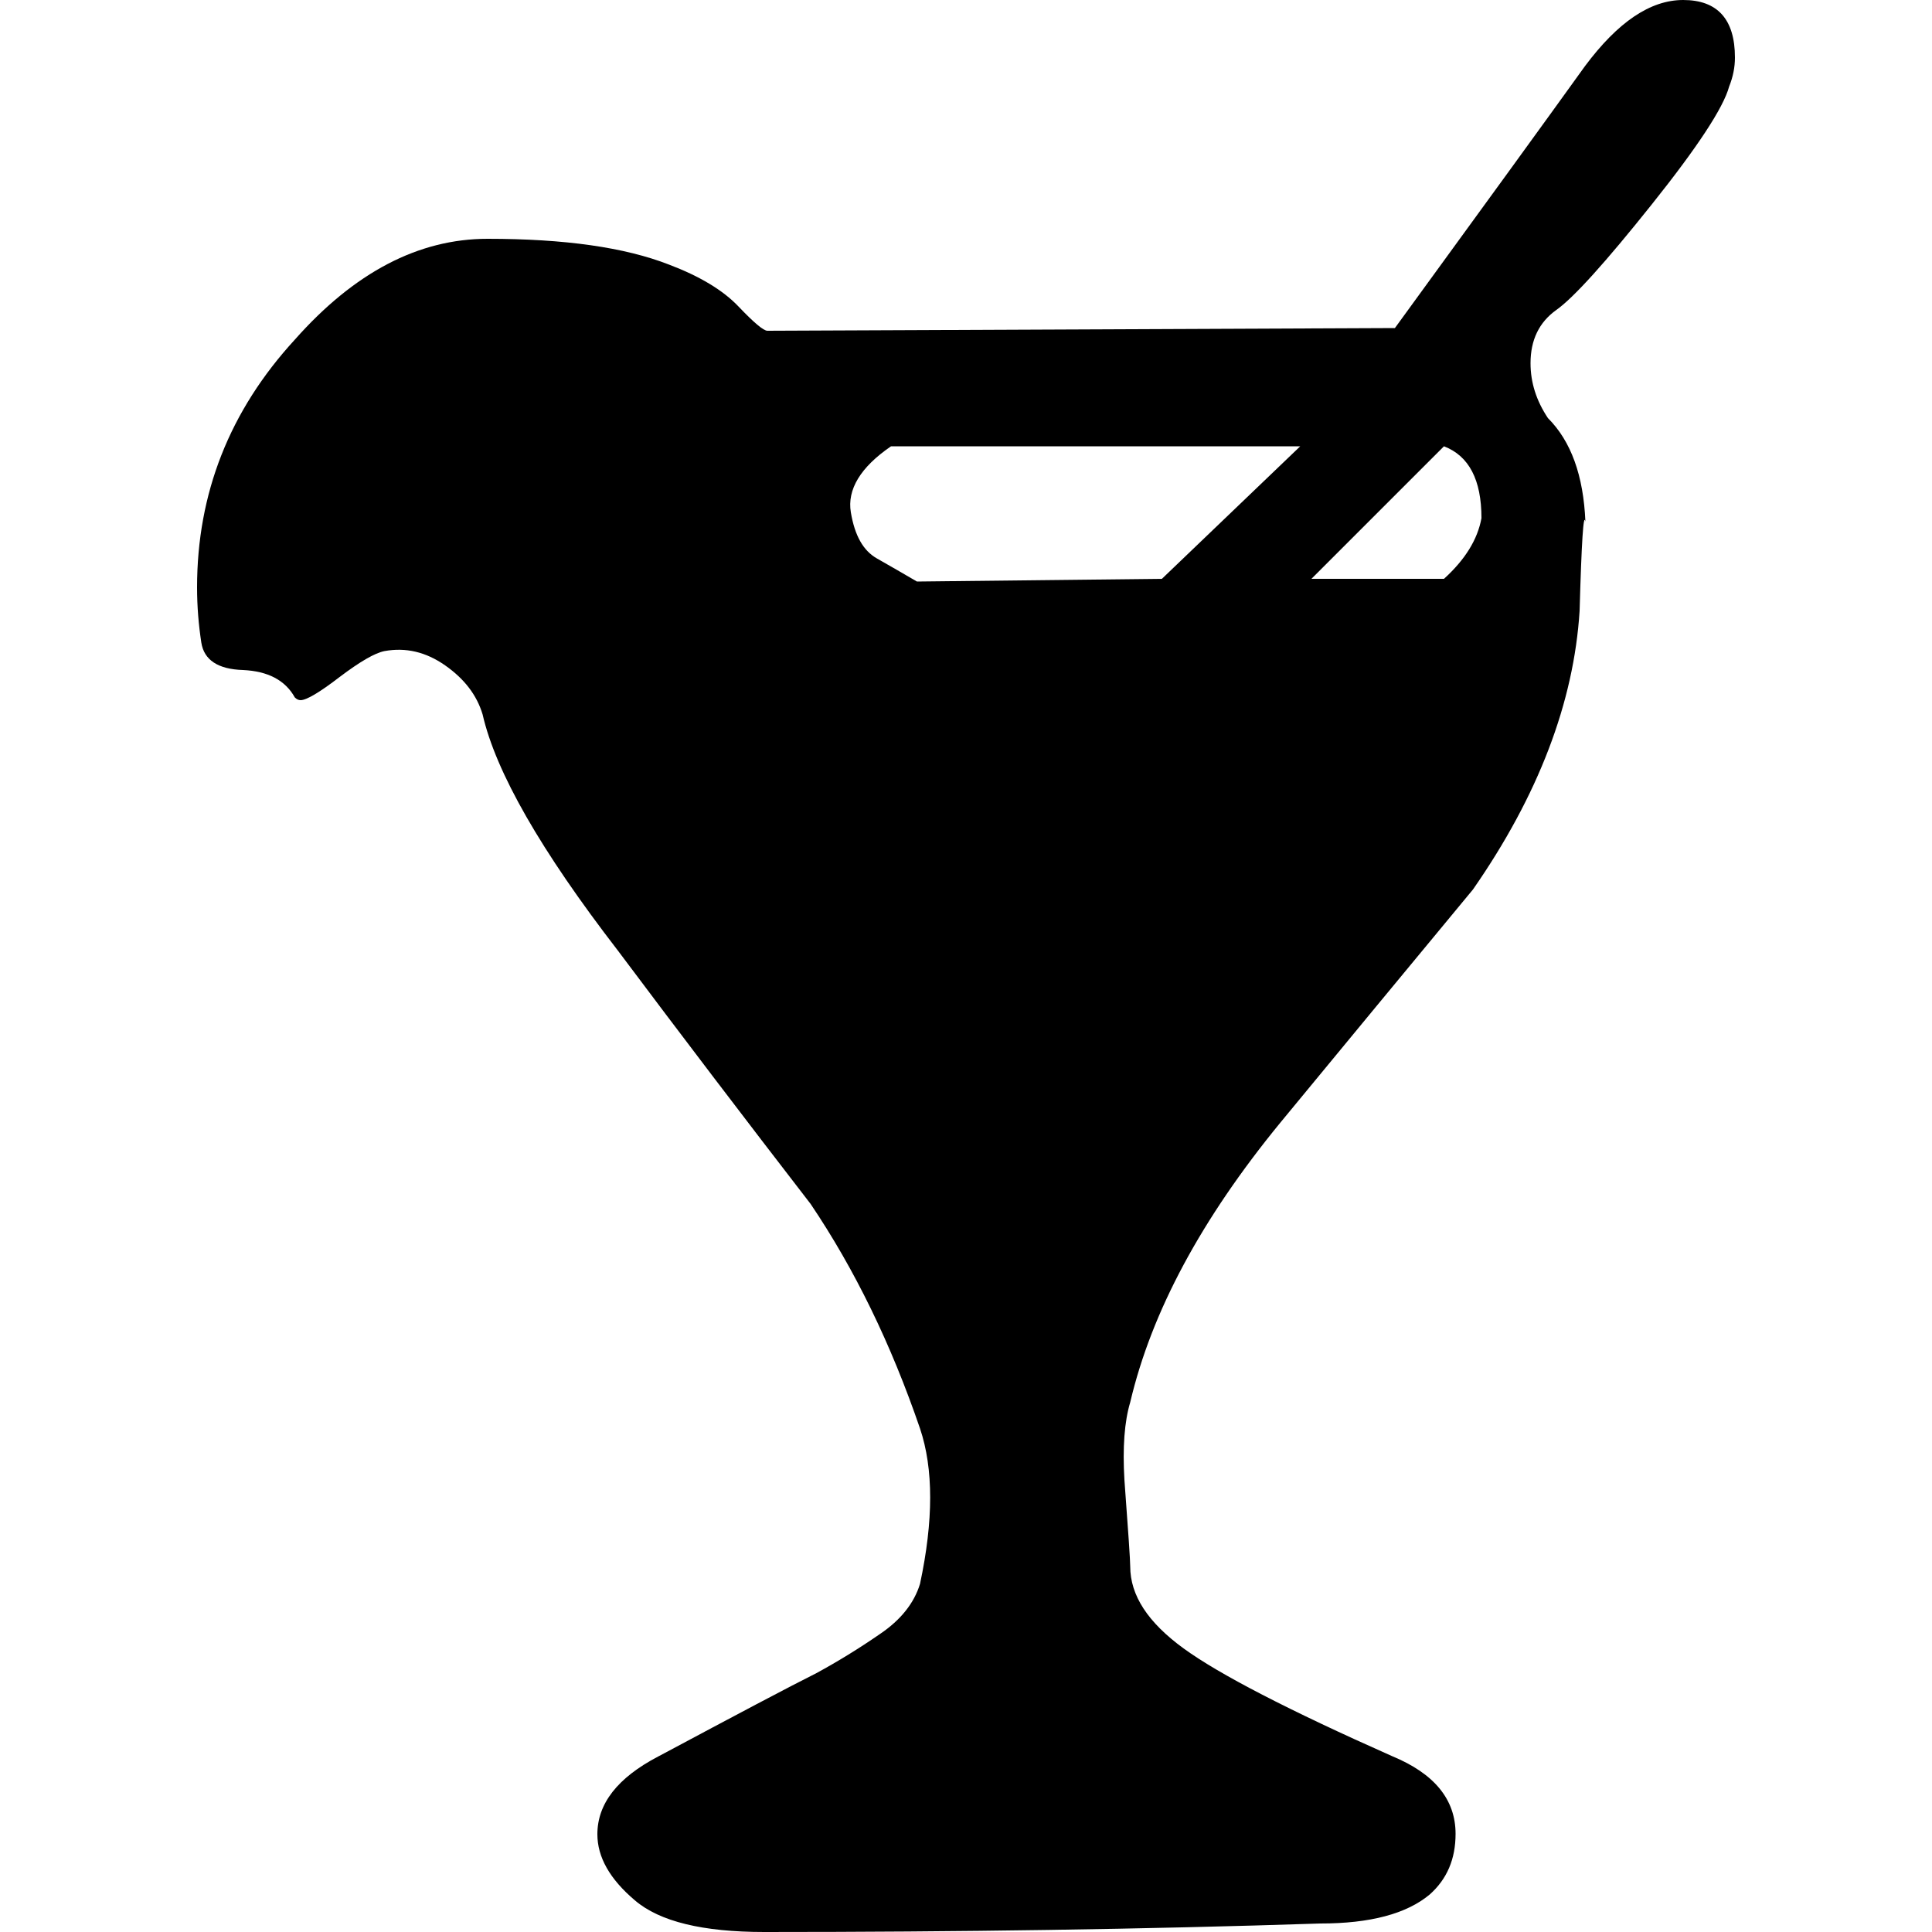 ﻿<svg version="1.1" xmlns="http://www.w3.org/2000/svg" xmlns:xlink="http://www.w3.org/1999/xlink" x="0px" y="0px" viewBox="0 0 500 500" style="enable-background:new 0 0 500 500;" xml:space="preserve">
<g>
	<path d="M381.2,230.2c-16.9,20.4-33.5,40.5-49.9,60.4c-20.4,24.9-33.3,48.9-38.8,72.3c-1.5,5-2,11.7-1.5,20.1   c1,13.4,1.5,20.9,1.5,22.4c0,7.5,4.6,14.5,13.8,21.2c9.2,6.7,27.2,16,54,27.9c10.9,4.5,16.4,11.2,16.4,20.1   c0,6.5-2.2,11.7-6.7,15.7c-6,5-15.4,7.5-28.3,7.5C296,499.3,248,500,197.8,500c-15.9,0-27.1-2.7-33.5-8.2   c-6.5-5.5-9.7-11.2-9.7-17.1c0-7.9,5.2-14.6,15.7-20.1c20.4-10.9,34-18.1,41-21.6c5.5-3,10.9-6.3,16.4-10.1   c5.5-3.7,8.9-8.1,10.4-13c3.5-16.4,3.5-29.8,0-40.2c-7.5-21.9-16.9-41.2-28.3-58.1c-16.9-21.9-33.5-43.7-49.9-65.6   c-19.9-25.8-31.6-46.2-35-61.1c-1.5-5-4.7-9.2-9.7-12.7c-5-3.5-10.2-4.7-15.7-3.7c-2.5,0.5-6.3,2.7-11.6,6.7c-5.2,4-8.6,6-10.1,6   c-0.5,0-1-0.2-1.5-0.7c-2.5-4.5-7-6.8-13.4-7.1c-6.5-0.2-10.1-2.6-10.8-7.1C51.4,161.7,51,157,51,152c0-24.3,8.4-45.7,25.3-64.1   c15.4-17.4,32-26.1,49.9-26.1c19.9,0,35.5,2.2,47,6.7c7.9,3,13.9,6.6,17.9,10.8c4,4.2,6.5,6.3,7.5,6.3L361,84.9   c22.8-31.3,39.2-53.9,49.2-67.8C418.7,5.7,427.1,0,435.6,0c8.9,0,13.4,5,13.4,14.9c0,2.5-0.5,5-1.5,7.5   c-1.5,5.5-8.2,15.7-20.1,30.6c-11.9,14.9-20.1,24-24.6,27.2c-4.5,3.2-6.7,7.8-6.7,13.8c0,5,1.5,9.7,4.5,14.2c6,6,9.2,14.9,9.7,26.8   c-0.5-2.5-1,5.2-1.5,23.1C407.3,181.8,398.1,205.9,381.2,230.2z M220.2,132.6c1,6,3.2,9.9,6.7,11.9c3.5,2,7,4,10.4,6l63.4-0.7   l35.8-34.3H230.6C222.7,120.9,219.2,126.7,220.2,132.6z M373.7,149.8c5.5-5,8.7-10.2,9.7-15.7c0-9.9-3.2-16.1-9.7-18.6l-34.3,34.3   H373.7z" />
</g>
</svg>